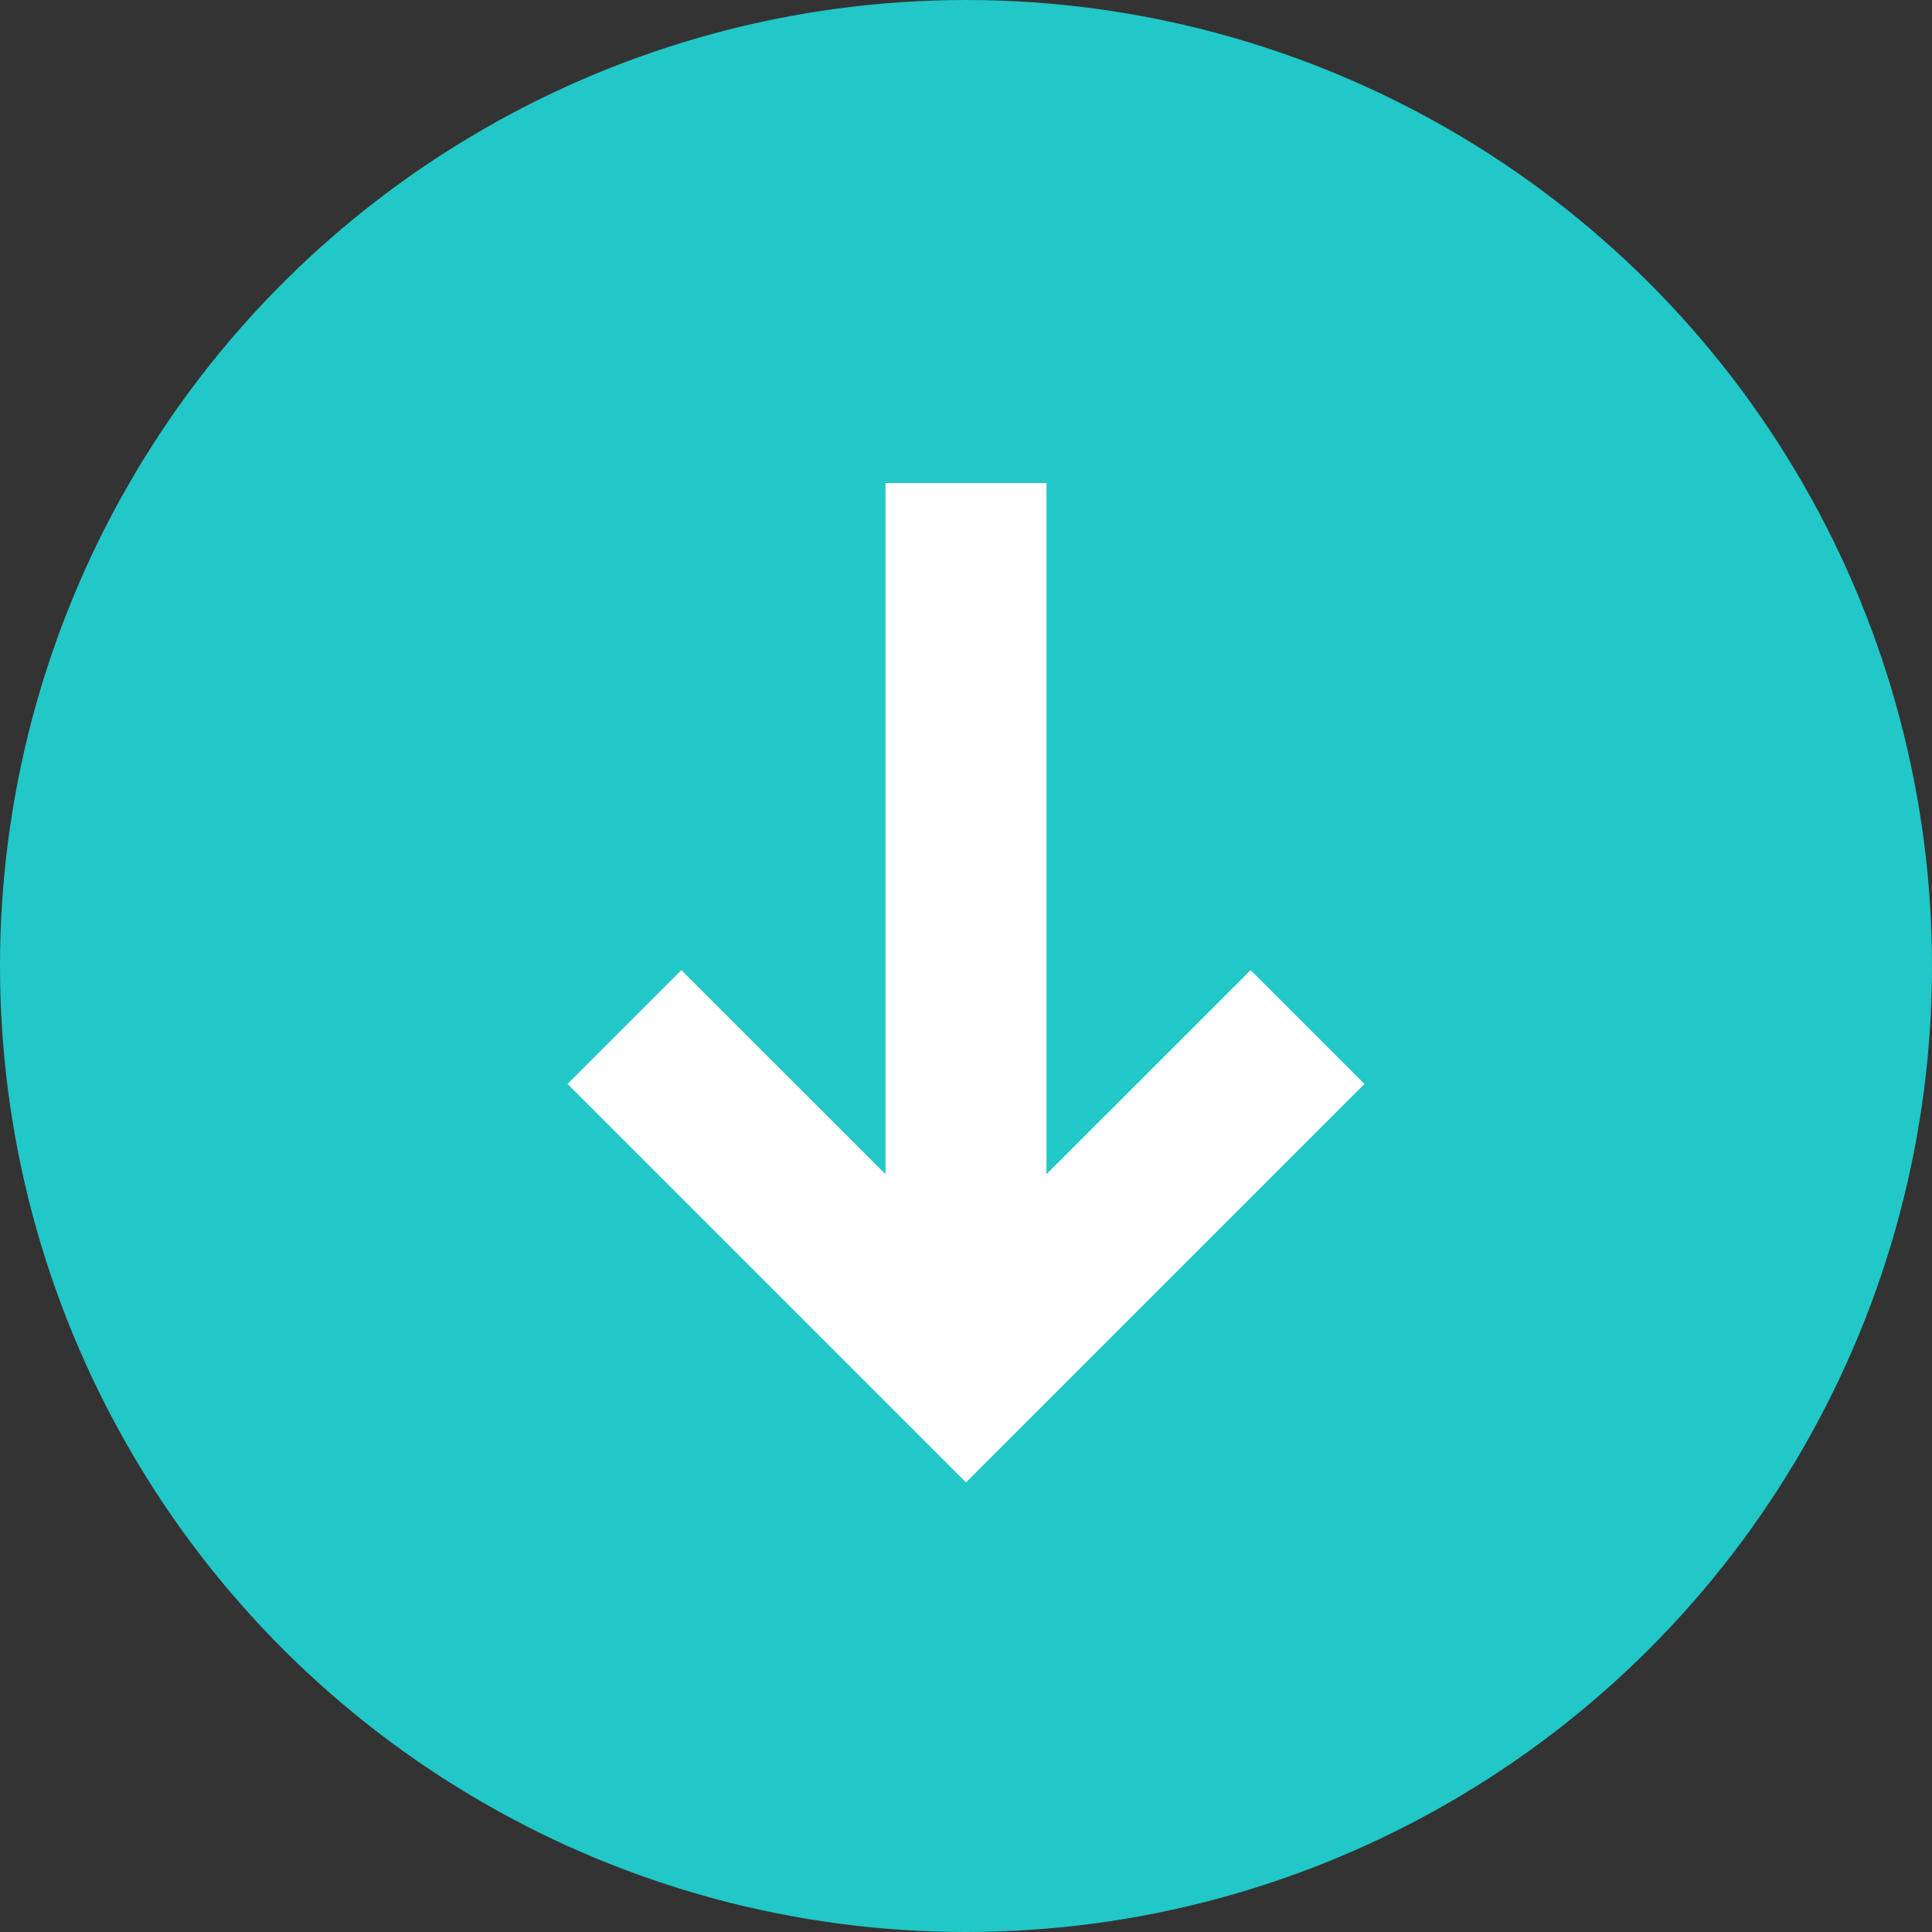 <svg width="24" height="24" viewBox="0 0 24 24" fill="none" xmlns="http://www.w3.org/2000/svg">
<rect x="0" y="0" width="24" height="24" fill="#333333" stroke="none"/>
<circle cx="12" cy="12" r="12" transform="rotate(90 12 12)" fill="#22C7C7"/>
<path d="M13 7L13 6L11 6L11 7L13 7ZM11 7L11 17L13 17L13 7L11 7Z" fill="white"/>
<path d="M12 17L11.293 17.708L12 18.415L12.707 17.708L12 17ZM15.536 12.051L11.293 16.293L12.707 17.708L16.95 13.465L15.536 12.051ZM12.707 16.293L8.464 12.051L7.05 13.465L11.293 17.708L12.707 16.293Z" fill="white"/>
</svg>

